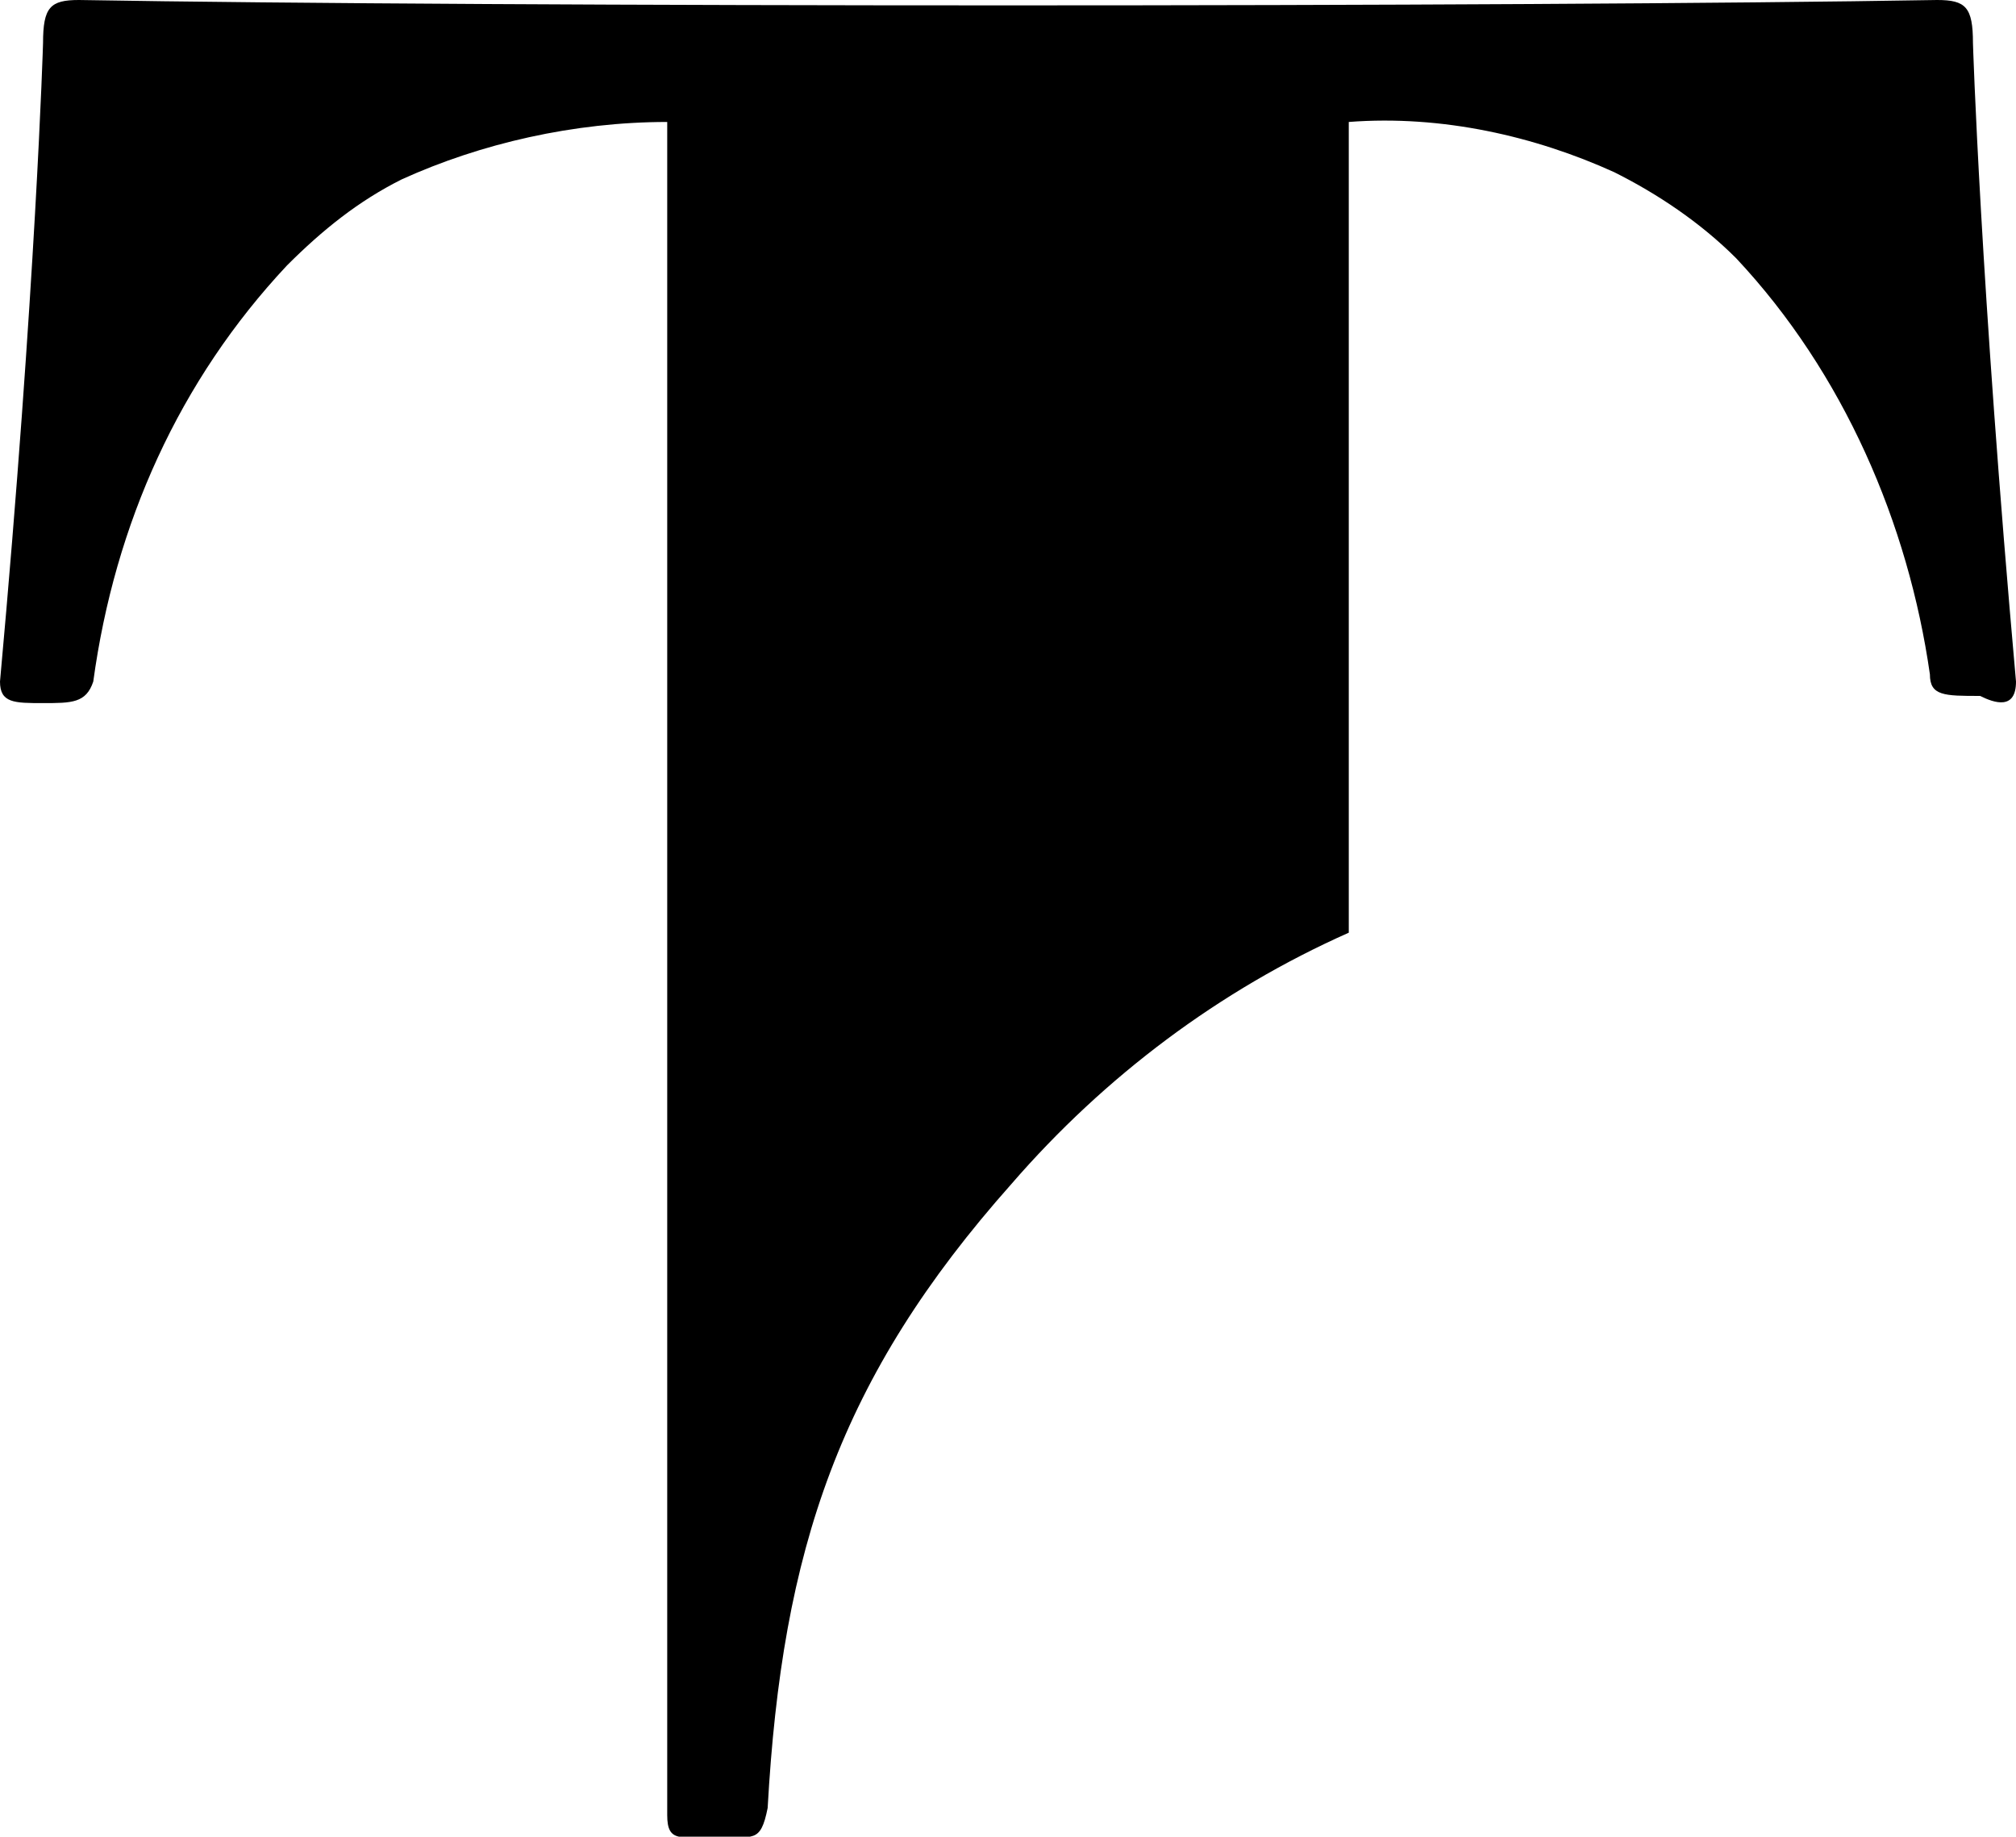 <?xml version="1.0" encoding="utf-8"?>
<!-- Generator: Adobe Illustrator 26.5.0, SVG Export Plug-In . SVG Version: 6.00 Build 0)  -->
<svg version="1.1" id="Logo_header" xmlns="http://www.w3.org/2000/svg" xmlns:xlink="http://www.w3.org/1999/xlink" x="0px"
	 y="0px" viewBox="0 0 28.1 25.6" style="enable-background:new 0 0 28.1 25.6;" xml:space="preserve">
<path id="Path_146" d="M28.1,9.5c-0.5-5.6-0.6-8.9-0.6-8.9C27.5,0.1,27.4,0,27,0C21.2,0.1,6.9,0.1,1.1,0C0.7,0,0.6,0.1,0.6,0.6
	c0,0-0.1,3.4-0.6,8.9c0,0.3,0.2,0.3,0.6,0.3c0.4,0,0.6,0,0.7-0.3c0.3-2.2,1.2-4.2,2.7-5.8c0.5-0.5,1-0.9,1.6-1.2
	C6.7,2,8,1.7,9.3,1.7v23.6c0,0.4,0.2,0.3,0.7,0.3s0.6,0.1,0.7-0.4c0.2-3.6,1-6,3.4-8.7c1.3-1.5,2.9-2.7,4.7-3.5V1.7
	c1.3-0.1,2.6,0.2,3.7,0.7c0.6,0.3,1.2,0.7,1.7,1.2c1.5,1.6,2.4,3.7,2.7,5.8c0,0.3,0.2,0.3,0.7,0.3C27.8,9.8,28.1,9.9,28.1,9.5"/>
</svg>
